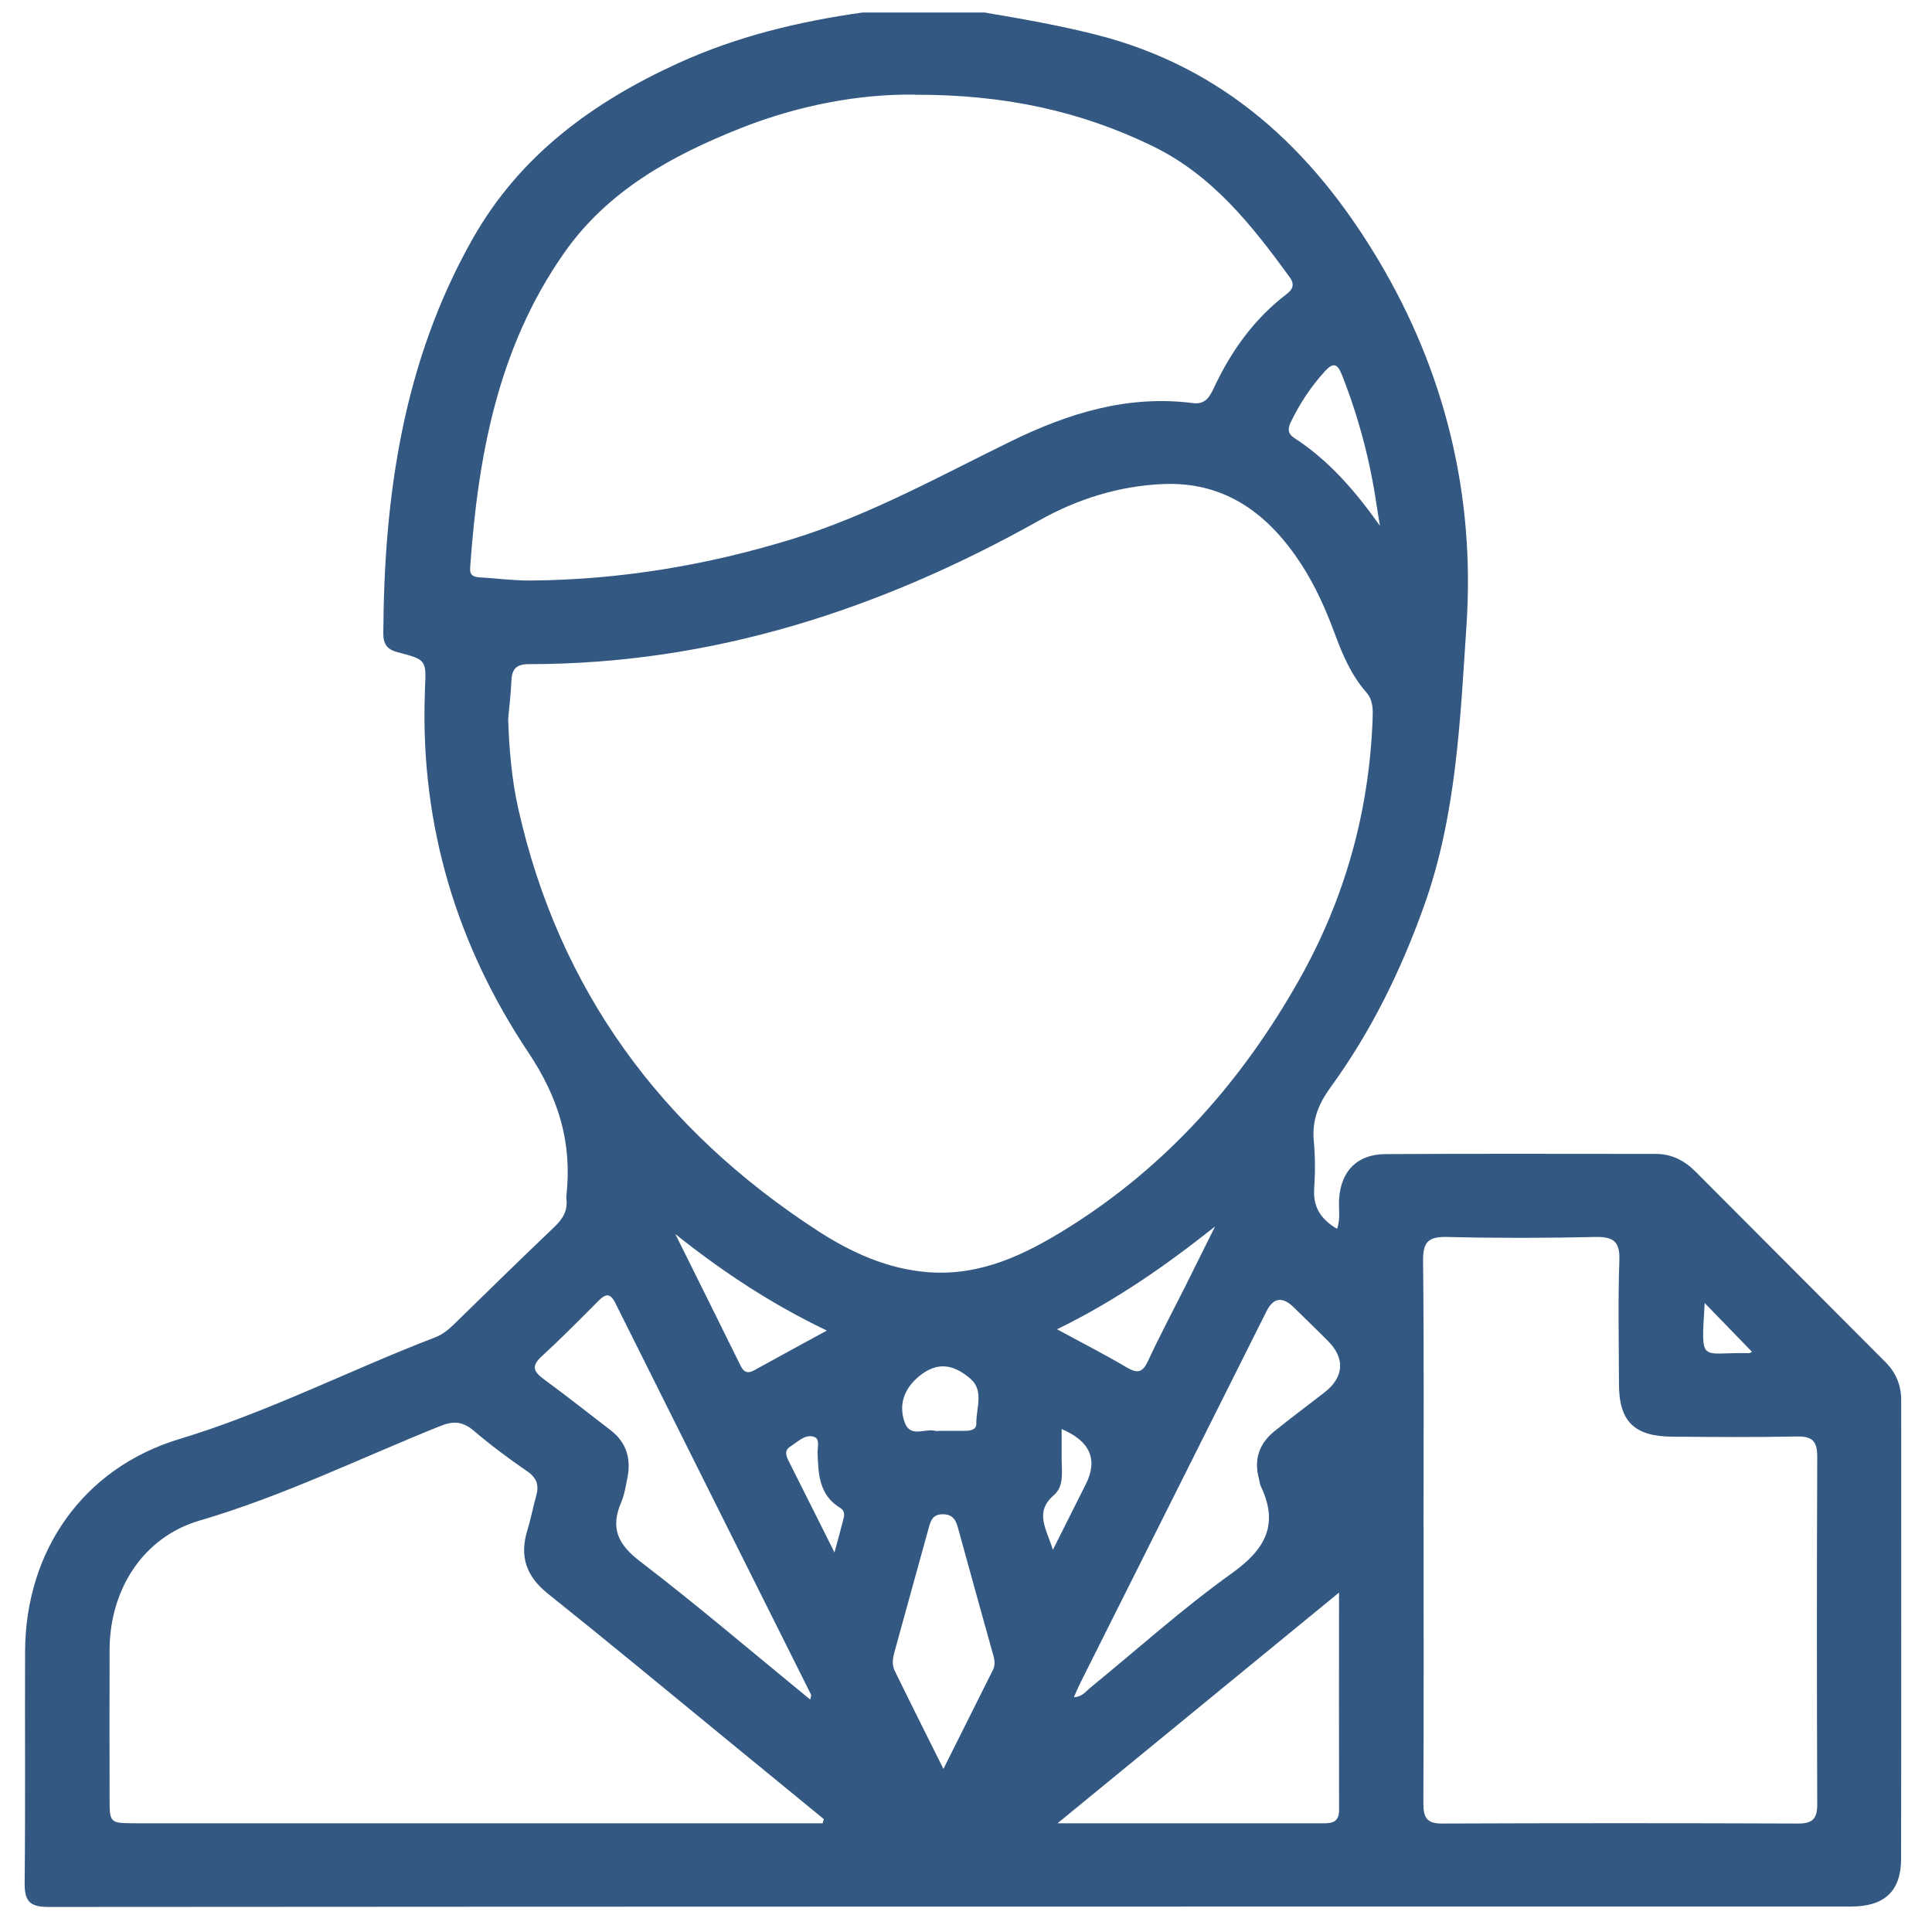 <?xml version="1.0" encoding="UTF-8"?>
<svg xmlns="http://www.w3.org/2000/svg" width="50" height="50" viewBox="0 0 50 50" fill="none">
  <path d="M25.509 0.329C26.458 0.488 27.403 0.656 28.34 0.891C31.682 1.73 33.962 3.87 35.662 6.713C37.409 9.633 38.178 12.832 37.952 16.192C37.79 18.624 37.694 21.091 36.857 23.437C36.258 25.115 35.482 26.702 34.43 28.146C34.123 28.569 33.953 28.991 34 29.517C34.039 29.928 34.039 30.347 34.011 30.759C33.979 31.229 34.173 31.549 34.603 31.802C34.696 31.539 34.641 31.287 34.655 31.041C34.696 30.318 35.117 29.873 35.849 29.868C38.183 29.854 40.517 29.863 42.851 29.863C43.263 29.863 43.595 30.036 43.878 30.319C45.519 31.965 47.157 33.61 48.798 35.254C49.074 35.53 49.203 35.859 49.203 36.243C49.203 40.196 49.207 44.15 49.2 48.103C49.2 48.945 48.77 49.341 47.902 49.341C32.351 49.341 16.8 49.341 1.251 49.352C0.743 49.352 0.633 49.177 0.638 48.715C0.659 46.722 0.642 44.731 0.649 42.738C0.659 40.144 2.144 37.997 4.641 37.243C6.931 36.551 9.045 35.461 11.264 34.61C11.447 34.539 11.596 34.421 11.736 34.285C12.607 33.435 13.477 32.582 14.358 31.743C14.571 31.539 14.695 31.325 14.659 31.029C14.655 30.998 14.655 30.965 14.659 30.934C14.809 29.576 14.461 28.416 13.673 27.236C11.823 24.467 10.888 21.375 10.993 18.017C10.995 17.953 10.997 17.889 10.998 17.825C11.033 17.078 11.035 17.072 10.286 16.879C10.025 16.811 9.919 16.669 9.92 16.403C9.938 12.825 10.432 9.358 12.235 6.175C13.457 4.019 15.338 2.645 17.552 1.635C19.07 0.941 20.672 0.557 22.318 0.324H25.506L25.509 0.329ZM13.151 18.602C13.177 19.386 13.242 20.167 13.413 20.929C14.468 25.633 17.129 29.235 21.168 31.857C22.028 32.414 22.973 32.847 24.032 32.925C25.391 33.027 26.547 32.459 27.643 31.774C30.218 30.164 32.157 27.96 33.632 25.339C34.804 23.256 35.429 21.02 35.522 18.638C35.532 18.384 35.546 18.129 35.356 17.913C34.97 17.472 34.746 16.944 34.545 16.403C34.313 15.773 34.039 15.159 33.672 14.595C32.837 13.313 31.719 12.46 30.106 12.527C28.969 12.574 27.887 12.912 26.895 13.469C22.795 15.768 18.443 17.19 13.684 17.188C13.373 17.188 13.249 17.308 13.236 17.604C13.222 17.937 13.182 18.27 13.152 18.602H13.151ZM23.68 2.45C22.276 2.426 20.686 2.715 19.161 3.32C17.375 4.03 15.721 4.94 14.594 6.554C12.883 9 12.37 11.804 12.167 14.695C12.153 14.901 12.268 14.934 12.431 14.943C12.864 14.969 13.297 15.027 13.731 15.024C16.046 15.005 18.301 14.63 20.513 13.948C22.508 13.332 24.318 12.322 26.179 11.413C27.65 10.694 29.192 10.216 30.871 10.432C31.179 10.472 31.298 10.289 31.406 10.057C31.851 9.104 32.445 8.261 33.294 7.614C33.469 7.481 33.506 7.351 33.375 7.171C32.4 5.832 31.381 4.538 29.839 3.786C27.973 2.877 25.997 2.445 23.68 2.452V2.45ZM36.843 39.554C36.843 41.928 36.848 44.303 36.837 46.677C36.837 47.03 36.918 47.194 37.318 47.193C40.391 47.181 43.464 47.181 46.537 47.193C46.923 47.193 47.032 47.056 47.03 46.689C47.019 43.694 47.018 40.698 47.03 37.703C47.03 37.316 46.92 37.169 46.511 37.176C45.433 37.198 44.355 37.19 43.277 37.181C42.29 37.174 41.901 36.783 41.899 35.823C41.897 34.755 41.871 33.686 41.909 32.62C41.927 32.119 41.748 32.003 41.273 32.013C40.003 32.042 38.731 32.044 37.461 32.013C36.981 32.001 36.824 32.127 36.829 32.624C36.855 34.934 36.841 37.245 36.841 39.554H36.843ZM21.29 47.187C21.301 47.151 21.31 47.115 21.32 47.078C20.504 46.409 19.688 45.741 18.872 45.072C17.311 43.793 15.756 42.504 14.178 41.243C13.616 40.793 13.439 40.274 13.649 39.601C13.738 39.312 13.792 39.013 13.874 38.722C13.954 38.446 13.9 38.252 13.642 38.075C13.166 37.75 12.702 37.402 12.263 37.029C11.979 36.785 11.734 36.769 11.393 36.906C9.325 37.736 7.323 38.721 5.167 39.352C3.689 39.785 2.841 41.151 2.836 42.696C2.831 43.971 2.836 45.246 2.836 46.52C2.836 47.182 2.836 47.184 3.491 47.186C9.267 47.186 15.045 47.186 20.82 47.186C20.978 47.186 21.133 47.186 21.29 47.186V47.187ZM34.655 41.215C32.201 43.227 29.842 45.16 27.368 47.187C27.98 47.187 28.441 47.187 28.901 47.187C30.655 47.187 32.409 47.187 34.161 47.187C34.407 47.187 34.657 47.21 34.655 46.841C34.65 45.011 34.654 43.179 34.654 41.215H34.655ZM20.969 43.982C20.986 43.888 20.997 43.871 20.992 43.861C19.3 40.478 17.609 37.098 15.92 33.714C15.791 33.456 15.67 33.484 15.492 33.662C15.006 34.15 14.522 34.641 14.015 35.106C13.739 35.359 13.816 35.504 14.077 35.696C14.659 36.122 15.225 36.57 15.798 37.01C16.212 37.326 16.336 37.748 16.238 38.243C16.196 38.461 16.159 38.688 16.072 38.89C15.796 39.544 15.986 39.966 16.563 40.407C18.049 41.544 19.475 42.764 20.969 43.985V43.982ZM27.791 43.923C28.006 43.918 28.099 43.774 28.216 43.679C29.433 42.686 30.604 41.629 31.879 40.717C32.748 40.096 33.104 39.454 32.629 38.463C32.603 38.407 32.599 38.338 32.583 38.278C32.445 37.778 32.583 37.361 32.983 37.039C33.408 36.698 33.845 36.371 34.276 36.037C34.781 35.646 34.818 35.158 34.372 34.709C34.079 34.413 33.778 34.124 33.481 33.833C33.19 33.548 32.956 33.581 32.779 33.932C31.17 37.145 29.561 40.355 27.952 43.568C27.898 43.677 27.851 43.791 27.791 43.925V43.923ZM24.416 45.779C24.884 44.843 25.288 44.032 25.695 43.222C25.756 43.099 25.747 42.983 25.71 42.854C25.405 41.765 25.106 40.677 24.805 39.587C24.75 39.381 24.692 39.195 24.411 39.189C24.115 39.182 24.077 39.39 24.023 39.587C23.736 40.615 23.457 41.643 23.172 42.67C23.119 42.857 23.064 43.053 23.151 43.231C23.548 44.046 23.955 44.854 24.416 45.779ZM27.356 34.402C28.017 34.761 28.598 35.056 29.157 35.387C29.43 35.548 29.566 35.529 29.706 35.231C30.008 34.581 30.345 33.947 30.667 33.306C30.927 32.785 31.188 32.262 31.446 31.741C30.181 32.745 28.885 33.655 27.356 34.402ZM17.477 31.937C18.043 33.075 18.609 34.214 19.171 35.354C19.252 35.515 19.355 35.555 19.519 35.463C20.118 35.131 20.723 34.804 21.399 34.435C19.952 33.742 18.692 32.906 17.477 31.937ZM35.714 13.612C35.683 13.425 35.65 13.24 35.623 13.053C35.454 11.903 35.157 10.789 34.73 9.704C34.608 9.393 34.493 9.381 34.278 9.619C33.922 10.014 33.635 10.448 33.406 10.924C33.328 11.088 33.319 11.218 33.492 11.332C34.407 11.925 35.092 12.732 35.716 13.612H35.714ZM24.351 37.034C24.351 37.034 24.351 37.032 24.351 37.03C24.559 37.03 24.767 37.03 24.975 37.03C25.109 37.03 25.27 37.003 25.267 36.85C25.258 36.454 25.475 35.99 25.116 35.683C24.764 35.38 24.353 35.203 23.866 35.556C23.45 35.857 23.228 36.295 23.413 36.811C23.561 37.222 23.941 36.959 24.206 37.03C24.252 37.042 24.302 37.03 24.349 37.03L24.351 37.034ZM27.475 36.982C27.475 37.273 27.475 37.506 27.475 37.741C27.475 38.074 27.547 38.458 27.277 38.691C26.76 39.139 27.08 39.554 27.248 40.11C27.564 39.48 27.831 38.946 28.1 38.413C28.421 37.773 28.212 37.296 27.475 36.984V36.982ZM21.598 40.174C21.692 39.821 21.757 39.594 21.814 39.366C21.846 39.243 21.888 39.111 21.745 39.025C21.196 38.691 21.178 38.15 21.159 37.601C21.154 37.452 21.233 37.226 21.049 37.179C20.822 37.12 20.64 37.321 20.455 37.435C20.294 37.534 20.342 37.674 20.41 37.81C20.787 38.56 21.163 39.31 21.596 40.175L21.598 40.174ZM44.117 33.722C44.025 35.326 43.986 34.989 45.255 35.02C45.295 35.02 45.335 34.987 45.34 34.984C44.944 34.575 44.549 34.169 44.117 33.722Z" fill="#335982"></path>
</svg>
